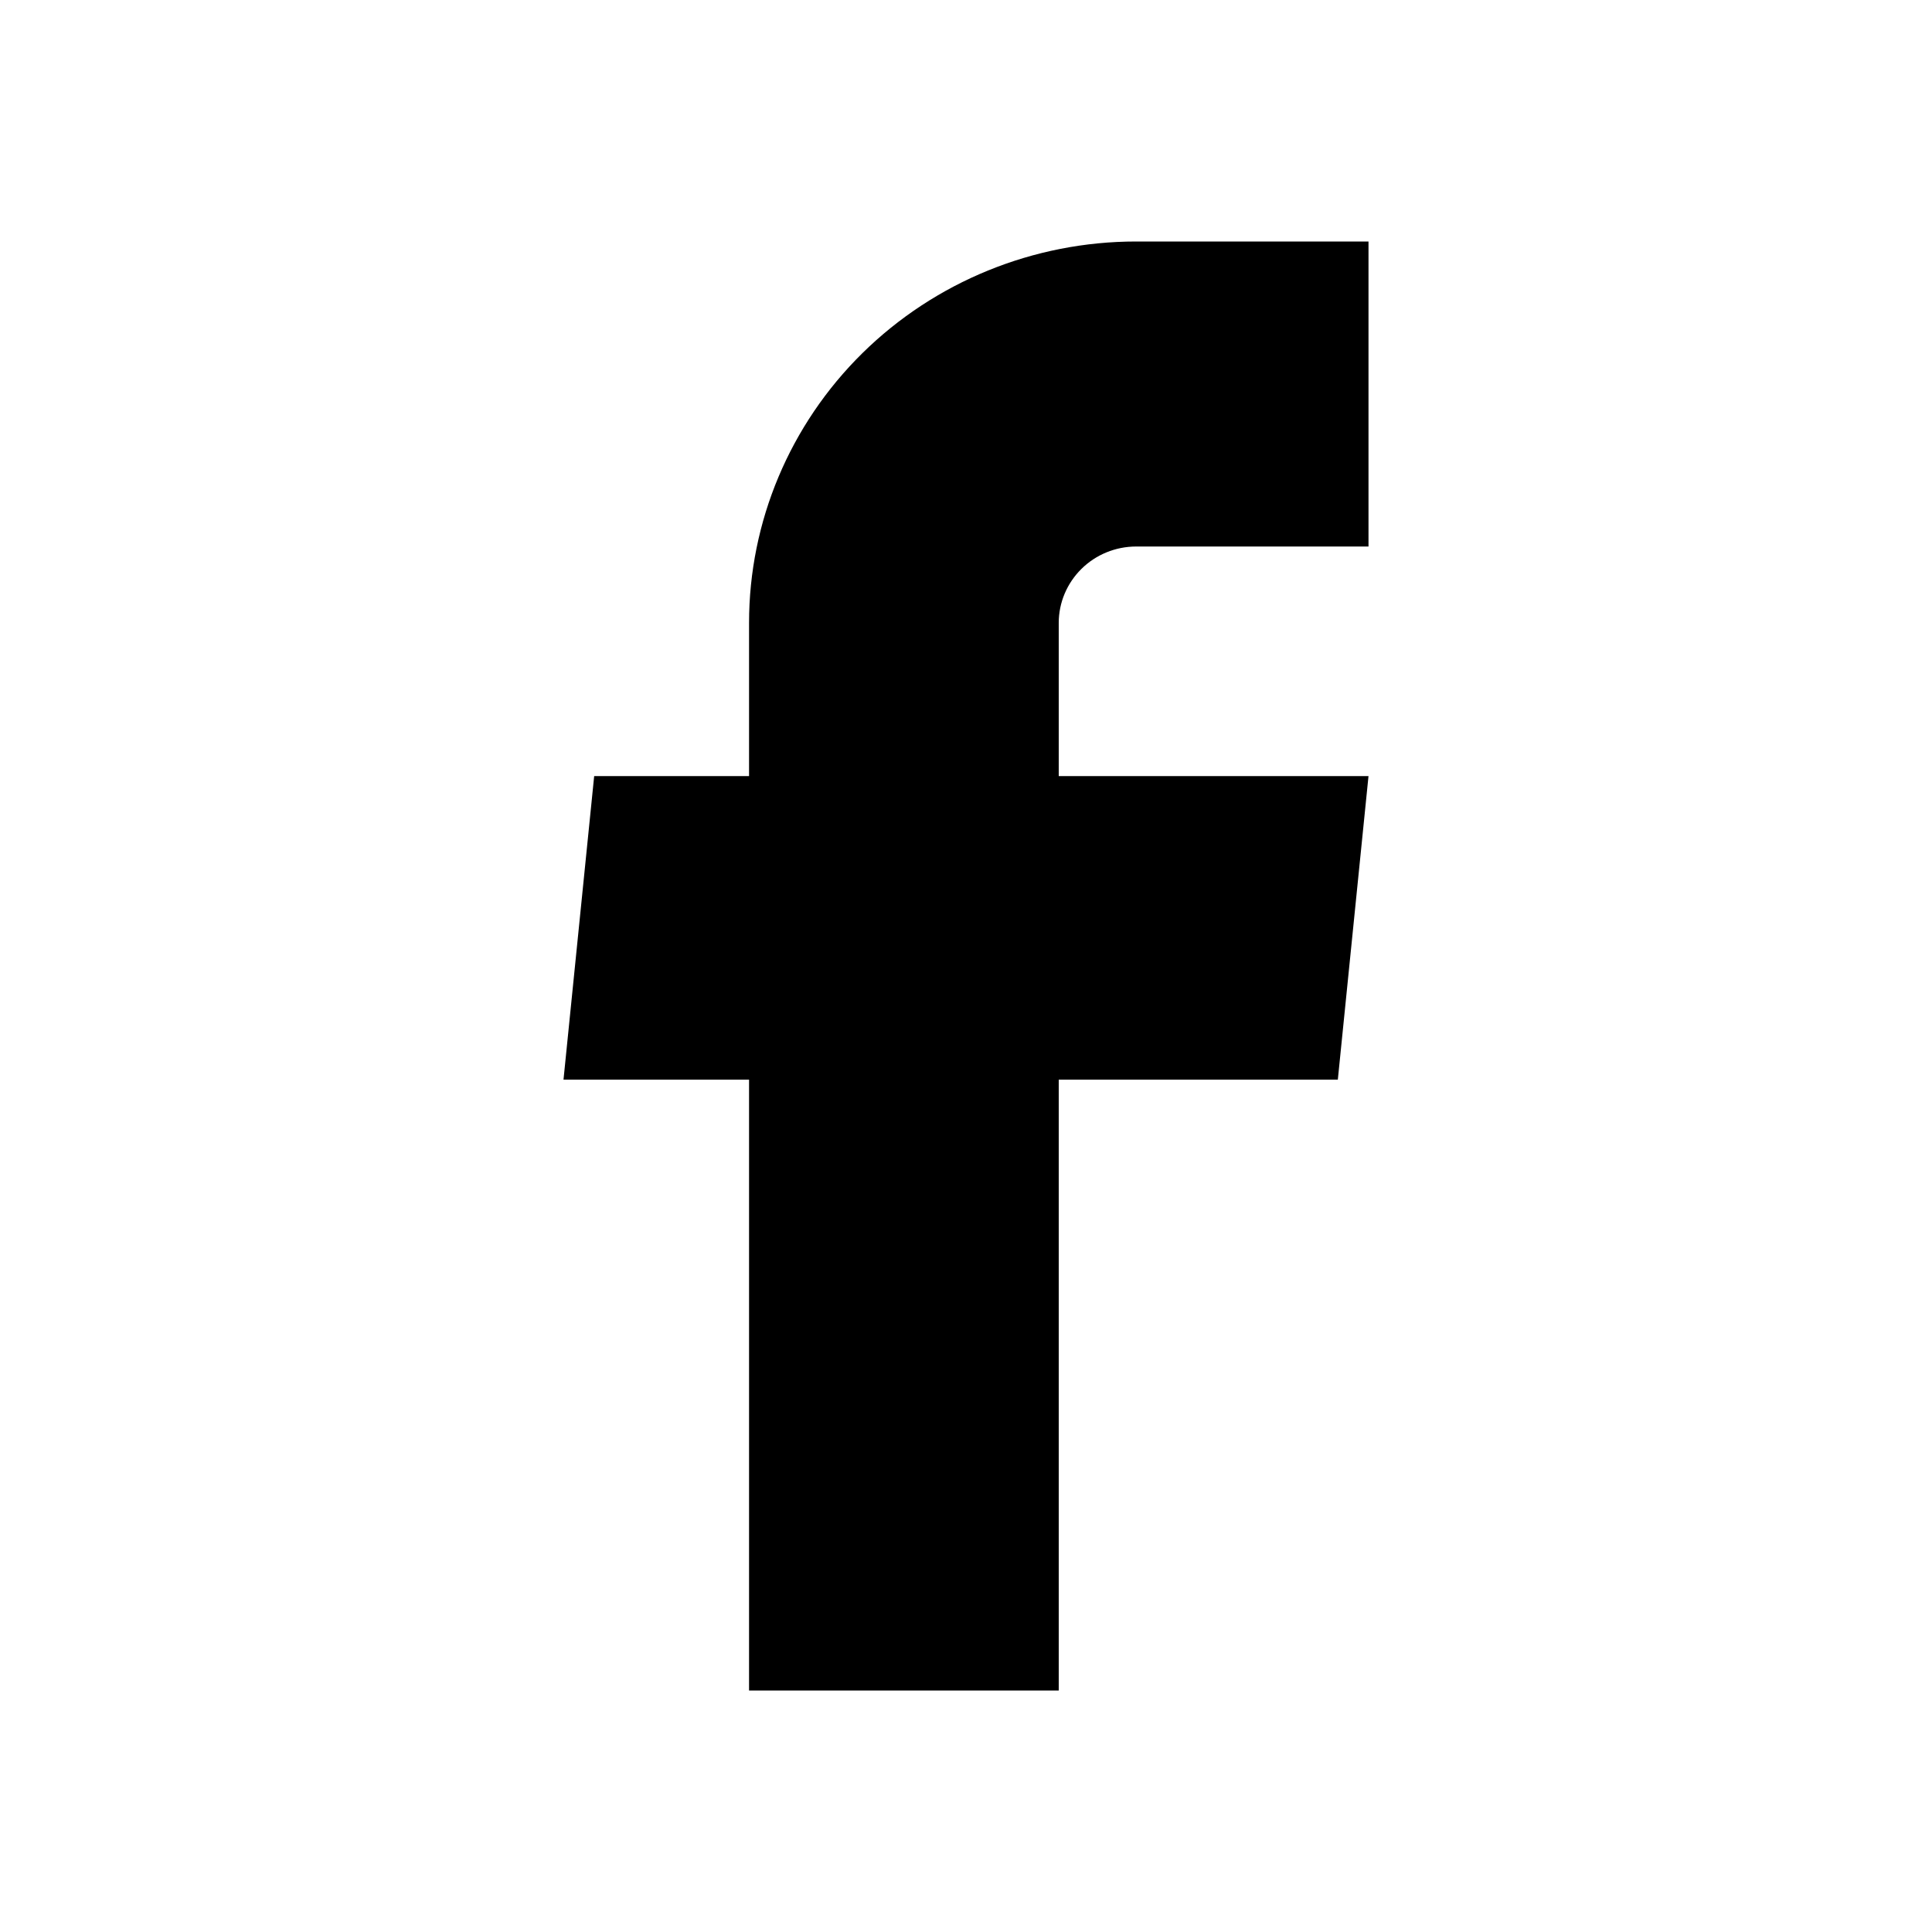 <?xml version="1.0" encoding="UTF-8"?>
<svg xmlns="http://www.w3.org/2000/svg" width="24" height="24" viewBox="0 0 24 24" fill="none">
  <path d="M9.305 21H13.152V13.412H16.619L17 9.641H13.152V7.737C13.152 7.486 13.254 7.245 13.434 7.067C13.614 6.889 13.859 6.789 14.114 6.789H17V3H14.114C12.839 3 11.615 3.499 10.713 4.387C9.811 5.276 9.305 6.481 9.305 7.737V9.641H7.381L7 13.412H9.305V21Z" fill="currentColor"></path>
</svg>
